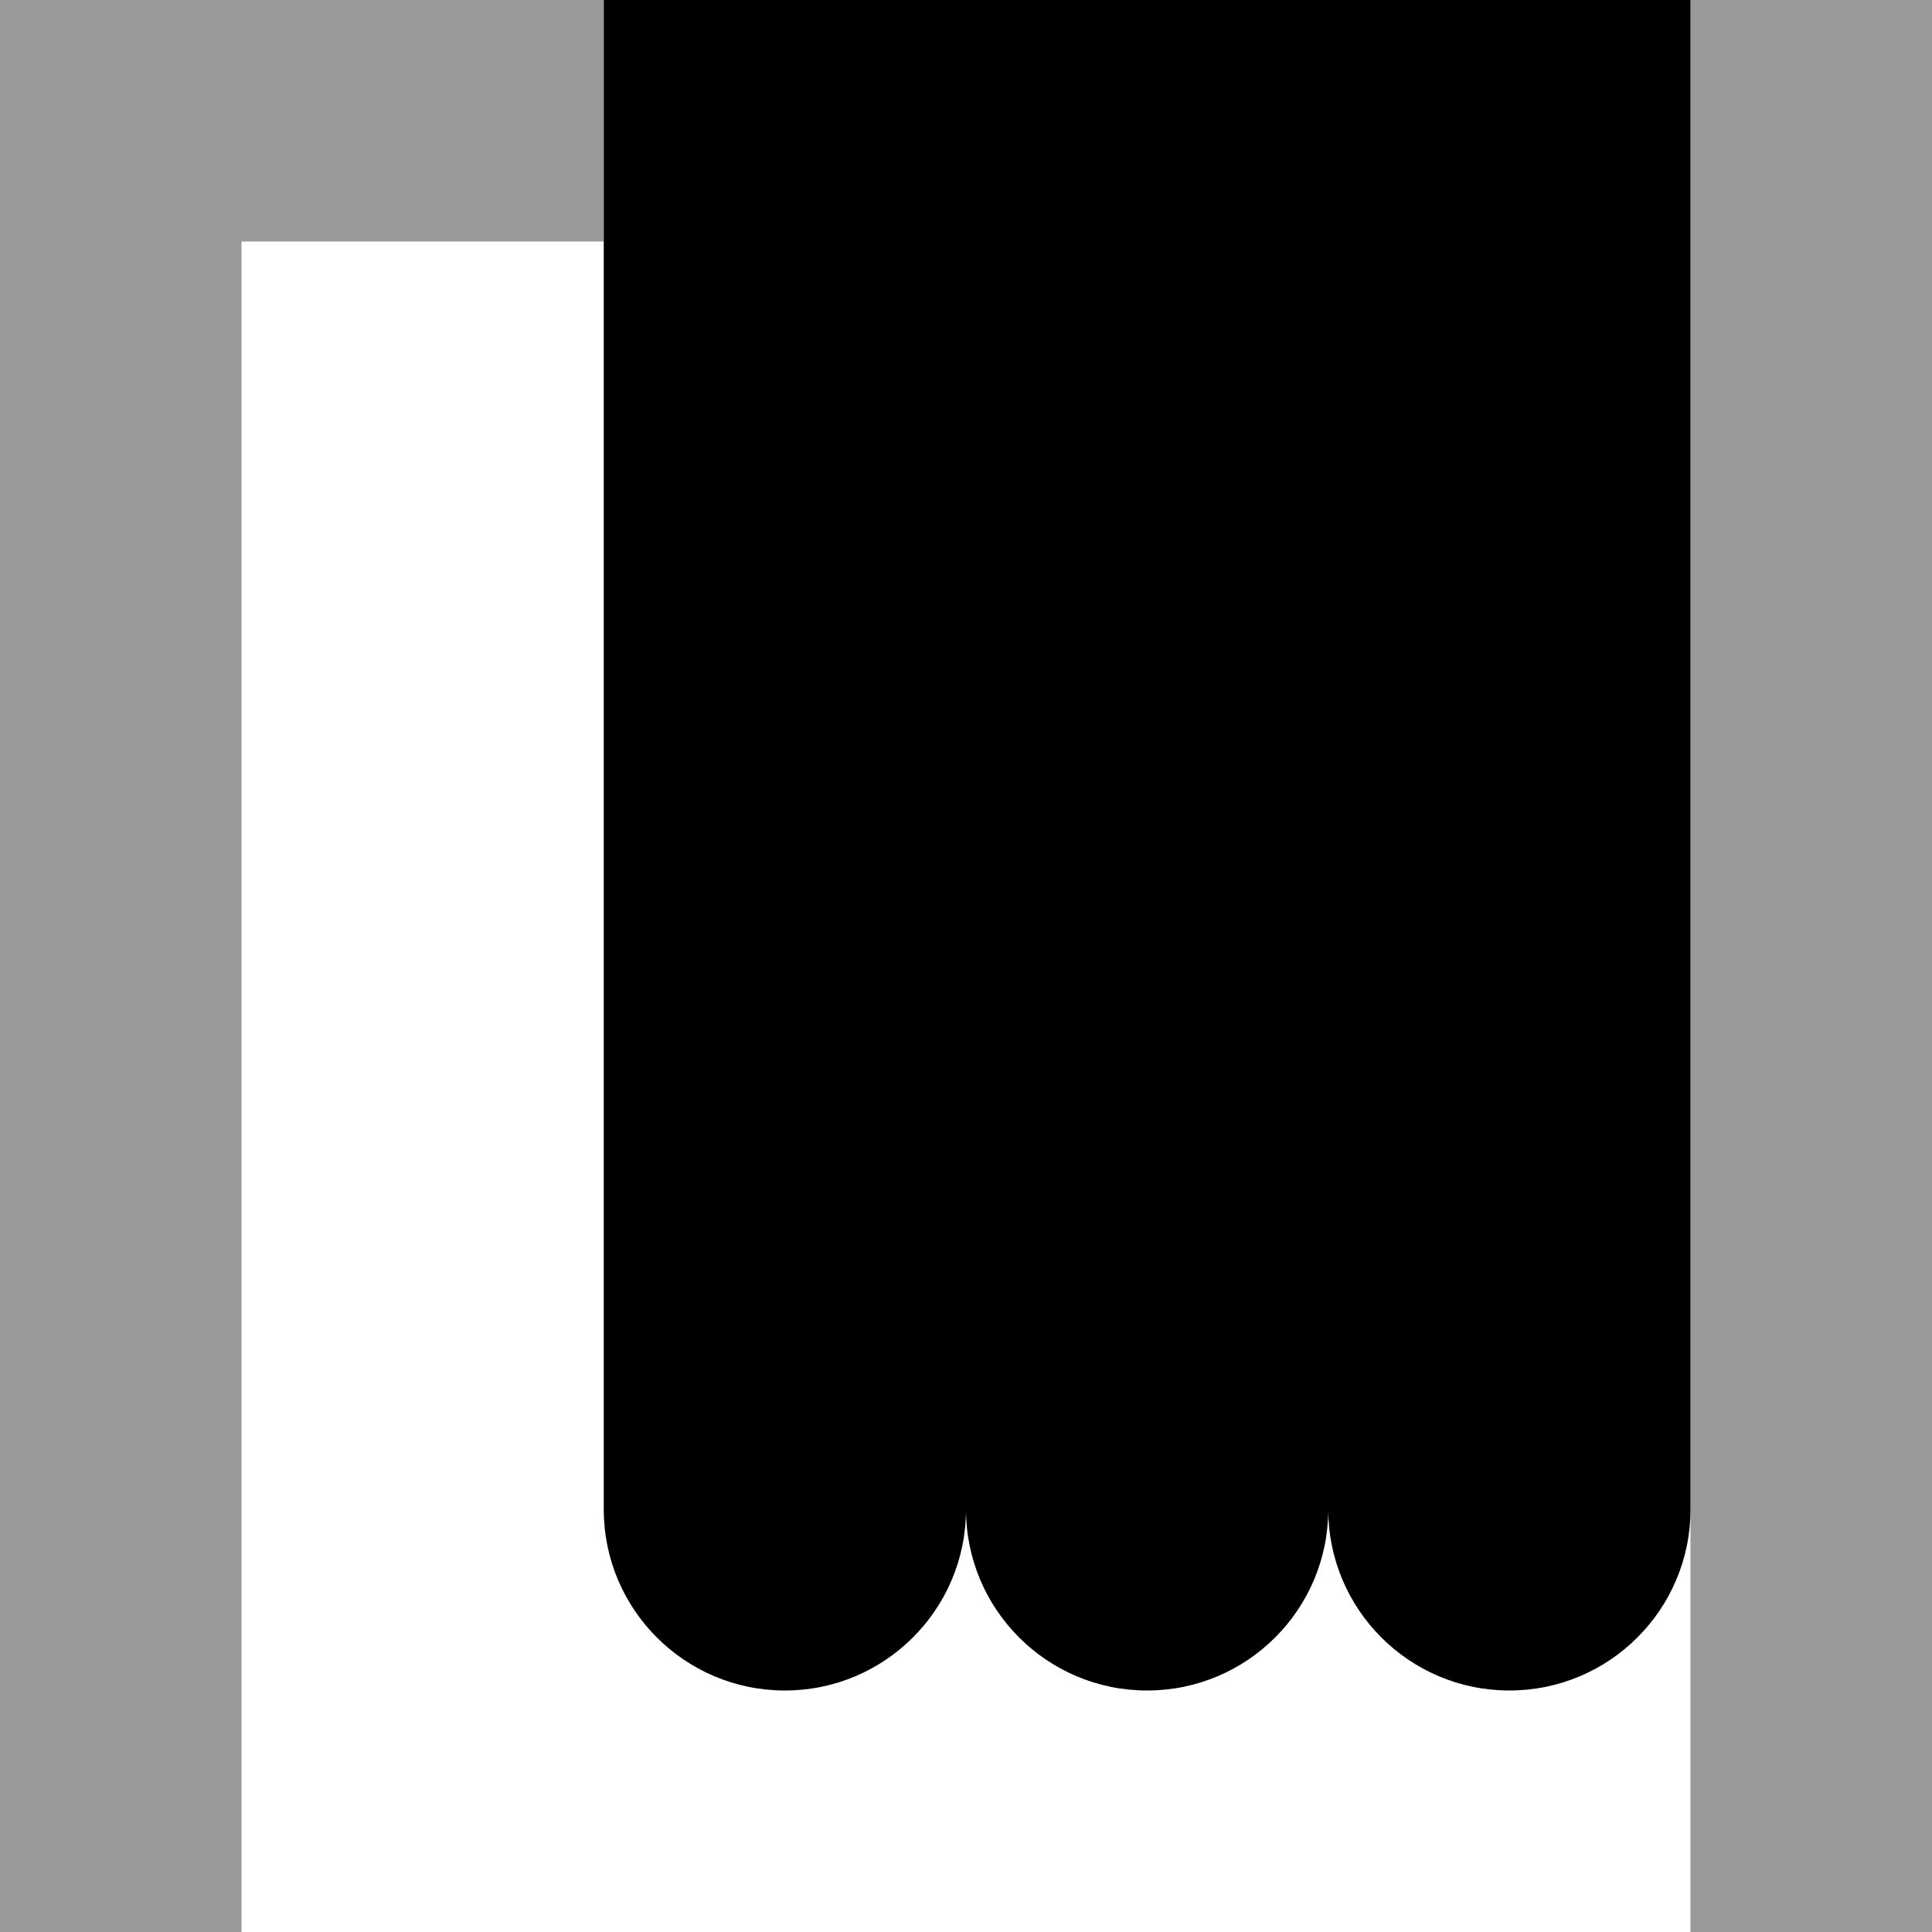 <svg xmlns="http://www.w3.org/2000/svg" viewBox="0 0 512 512"><!--! Font Awesome Pro 6.6.0 by @fontawesome - https://fontawesome.com License - https://fontawesome.com/license (Commercial License) Copyright 2024 Fonticons, Inc. --><path class="fa-secondary" style="fill:inherit;opacity:.4;" d="M0 0L32 0 160 0l0 64L64 64l0 416 0 32L0 512l0-32L0 32 0 0zM448 0l32 0 32 0 0 32 0 448 0 32-64 0 0-32 0-80 0-336 0-32 0-32z"/><path class="fa-primary" style="fill:inherit;opacity:1;" d="M160 0l96 0 96 0 96 0 0 400c0 26.5-21.5 48-48 48s-48-21.5-48-48c0 26.5-21.5 48-48 48s-48-21.5-48-48c0 26.5-21.5 48-48 48s-48-21.5-48-48L160 0z"/></svg>